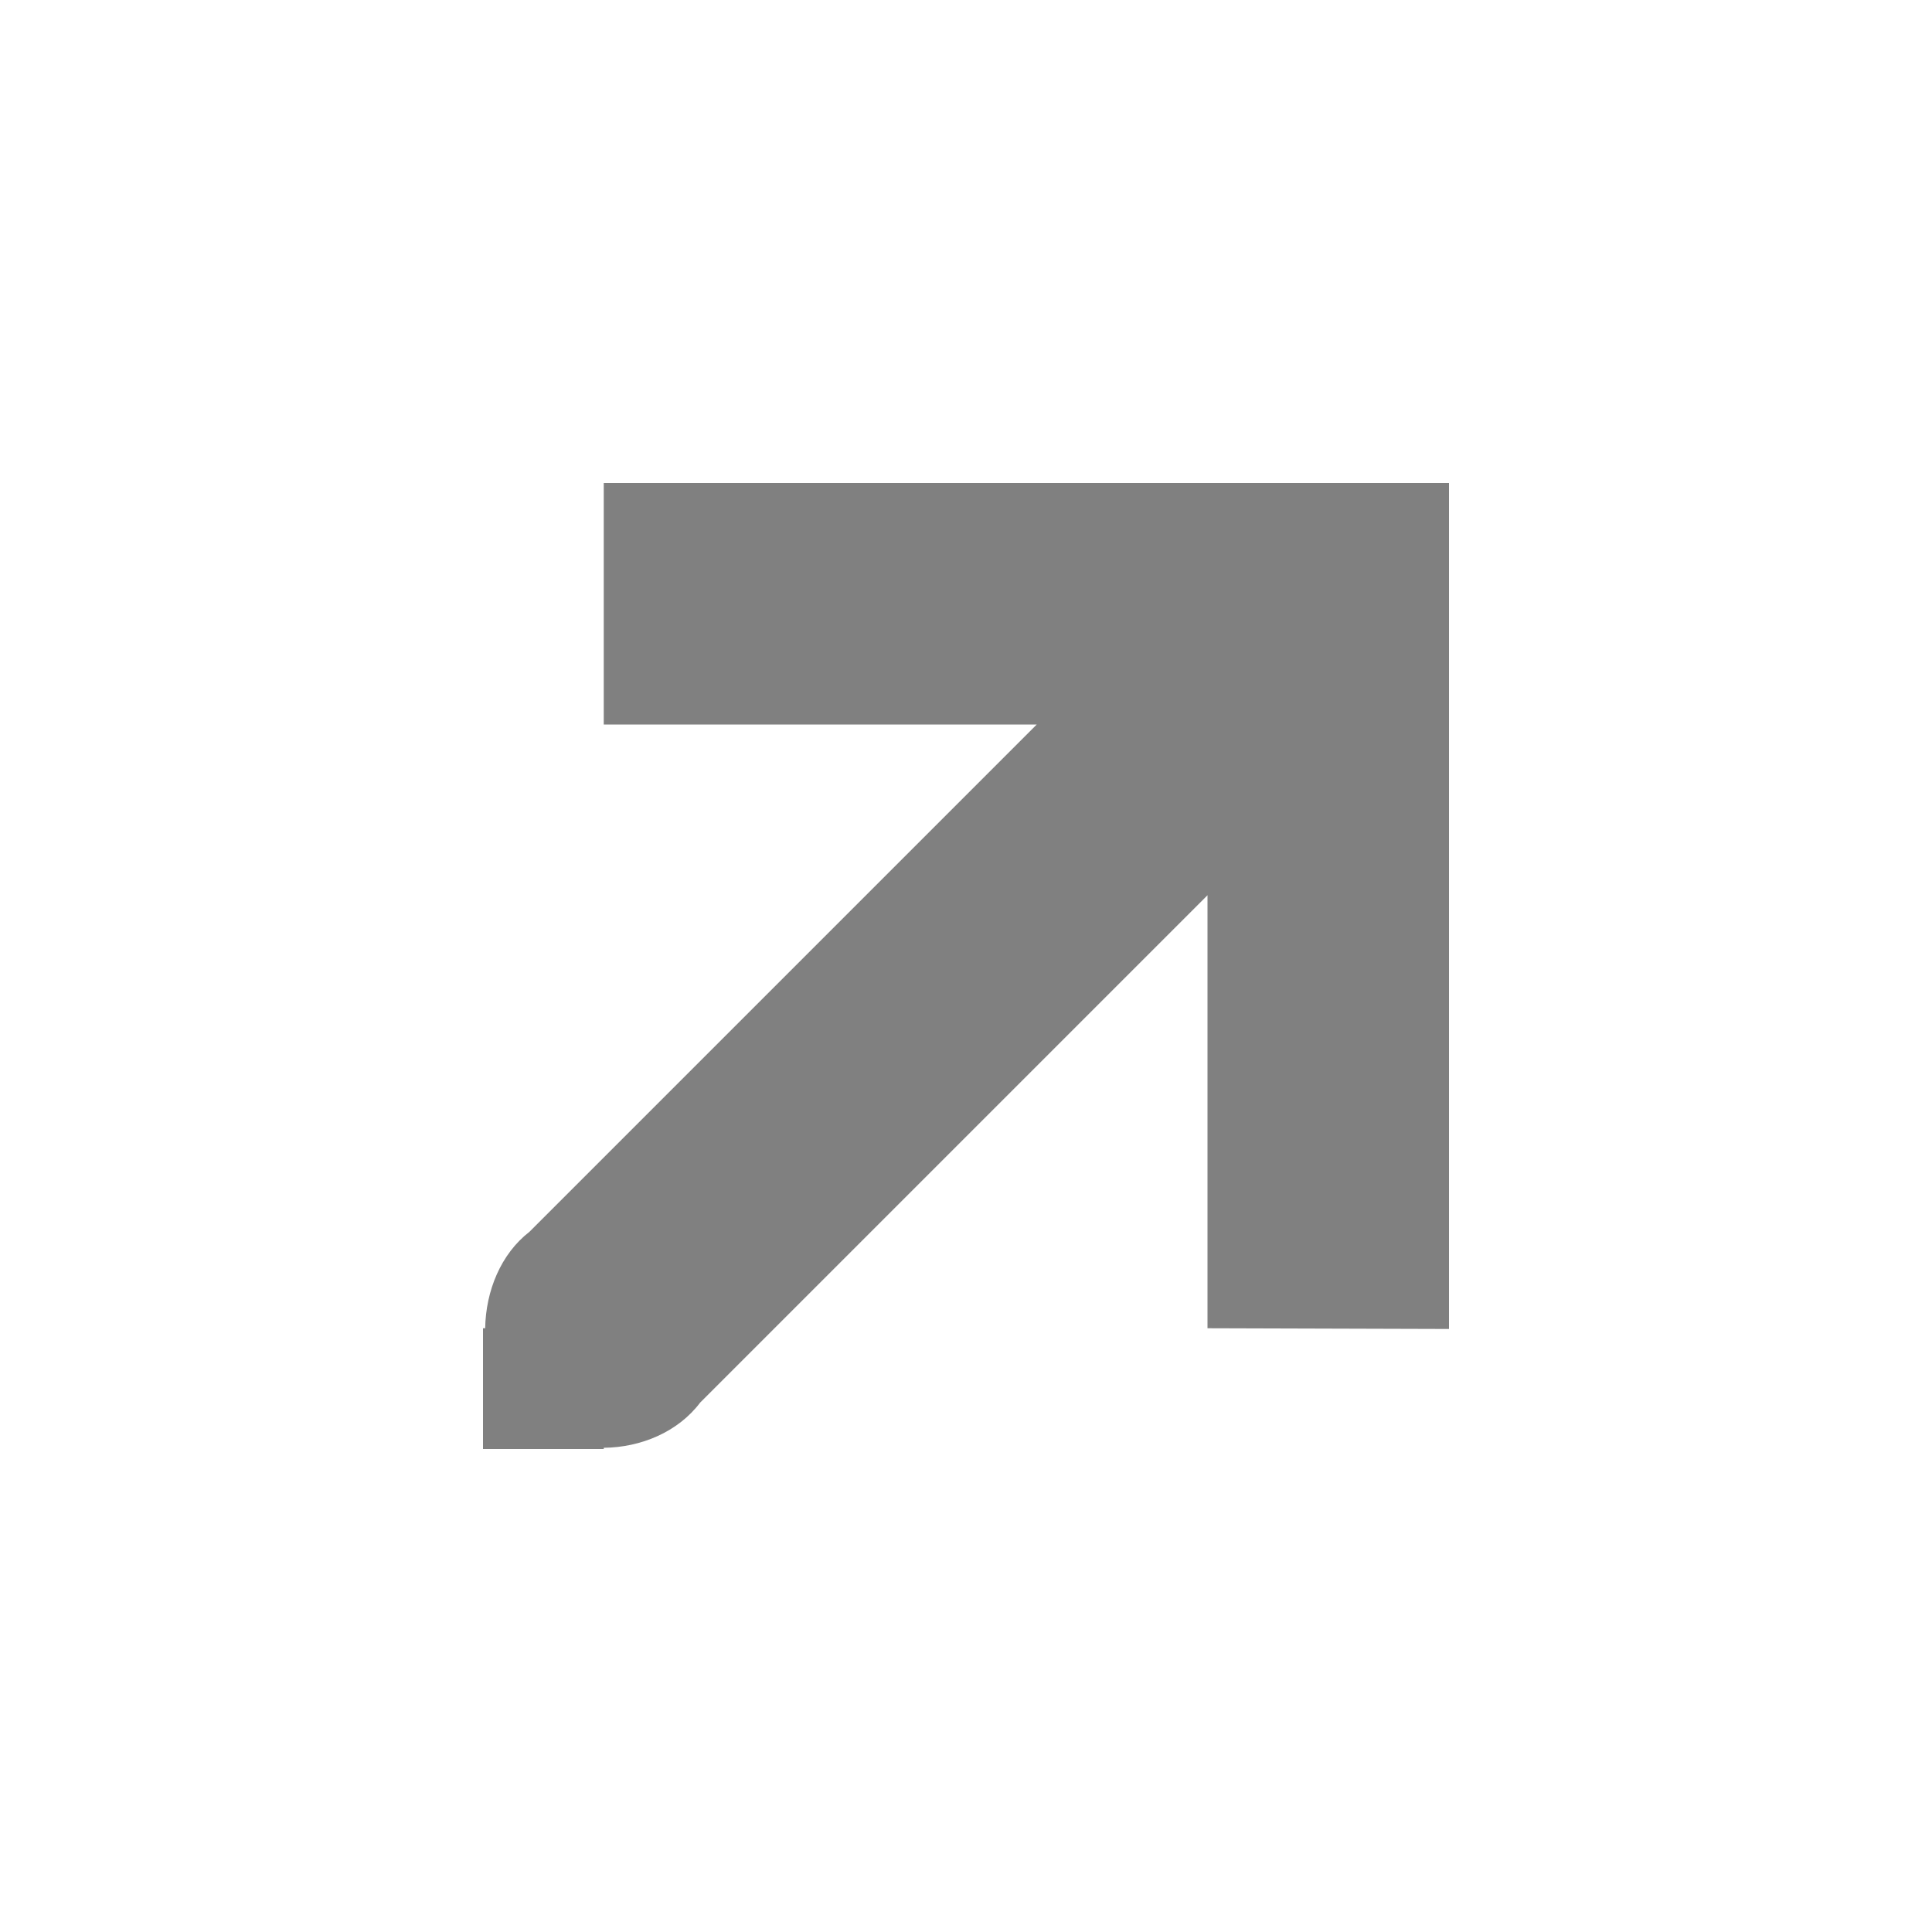 <svg xmlns="http://www.w3.org/2000/svg" style="enable-background:new" width="16" height="16" version="1.1">
 <g transform="translate(-345,-201)">
  <path style="fill-opacity:0.498" d="m 350,205 0,2 3.586,0 -4.201,4.201 c -0.238,0.184 -0.362,0.491 -0.367,0.799 l -0.018,0 0,1 1,0 0,-0.01 c 0.308,-0.003 0.615,-0.131 0.799,-0.375 1.734,-1.734 2.467,-2.467 4.201,-4.201 l 0,3.586 2,0.006 2e-5,-7.006 c -2.333,-9e-5 -4.667,3.4e-4 -7,0 z"/>
 </g>
</svg>
